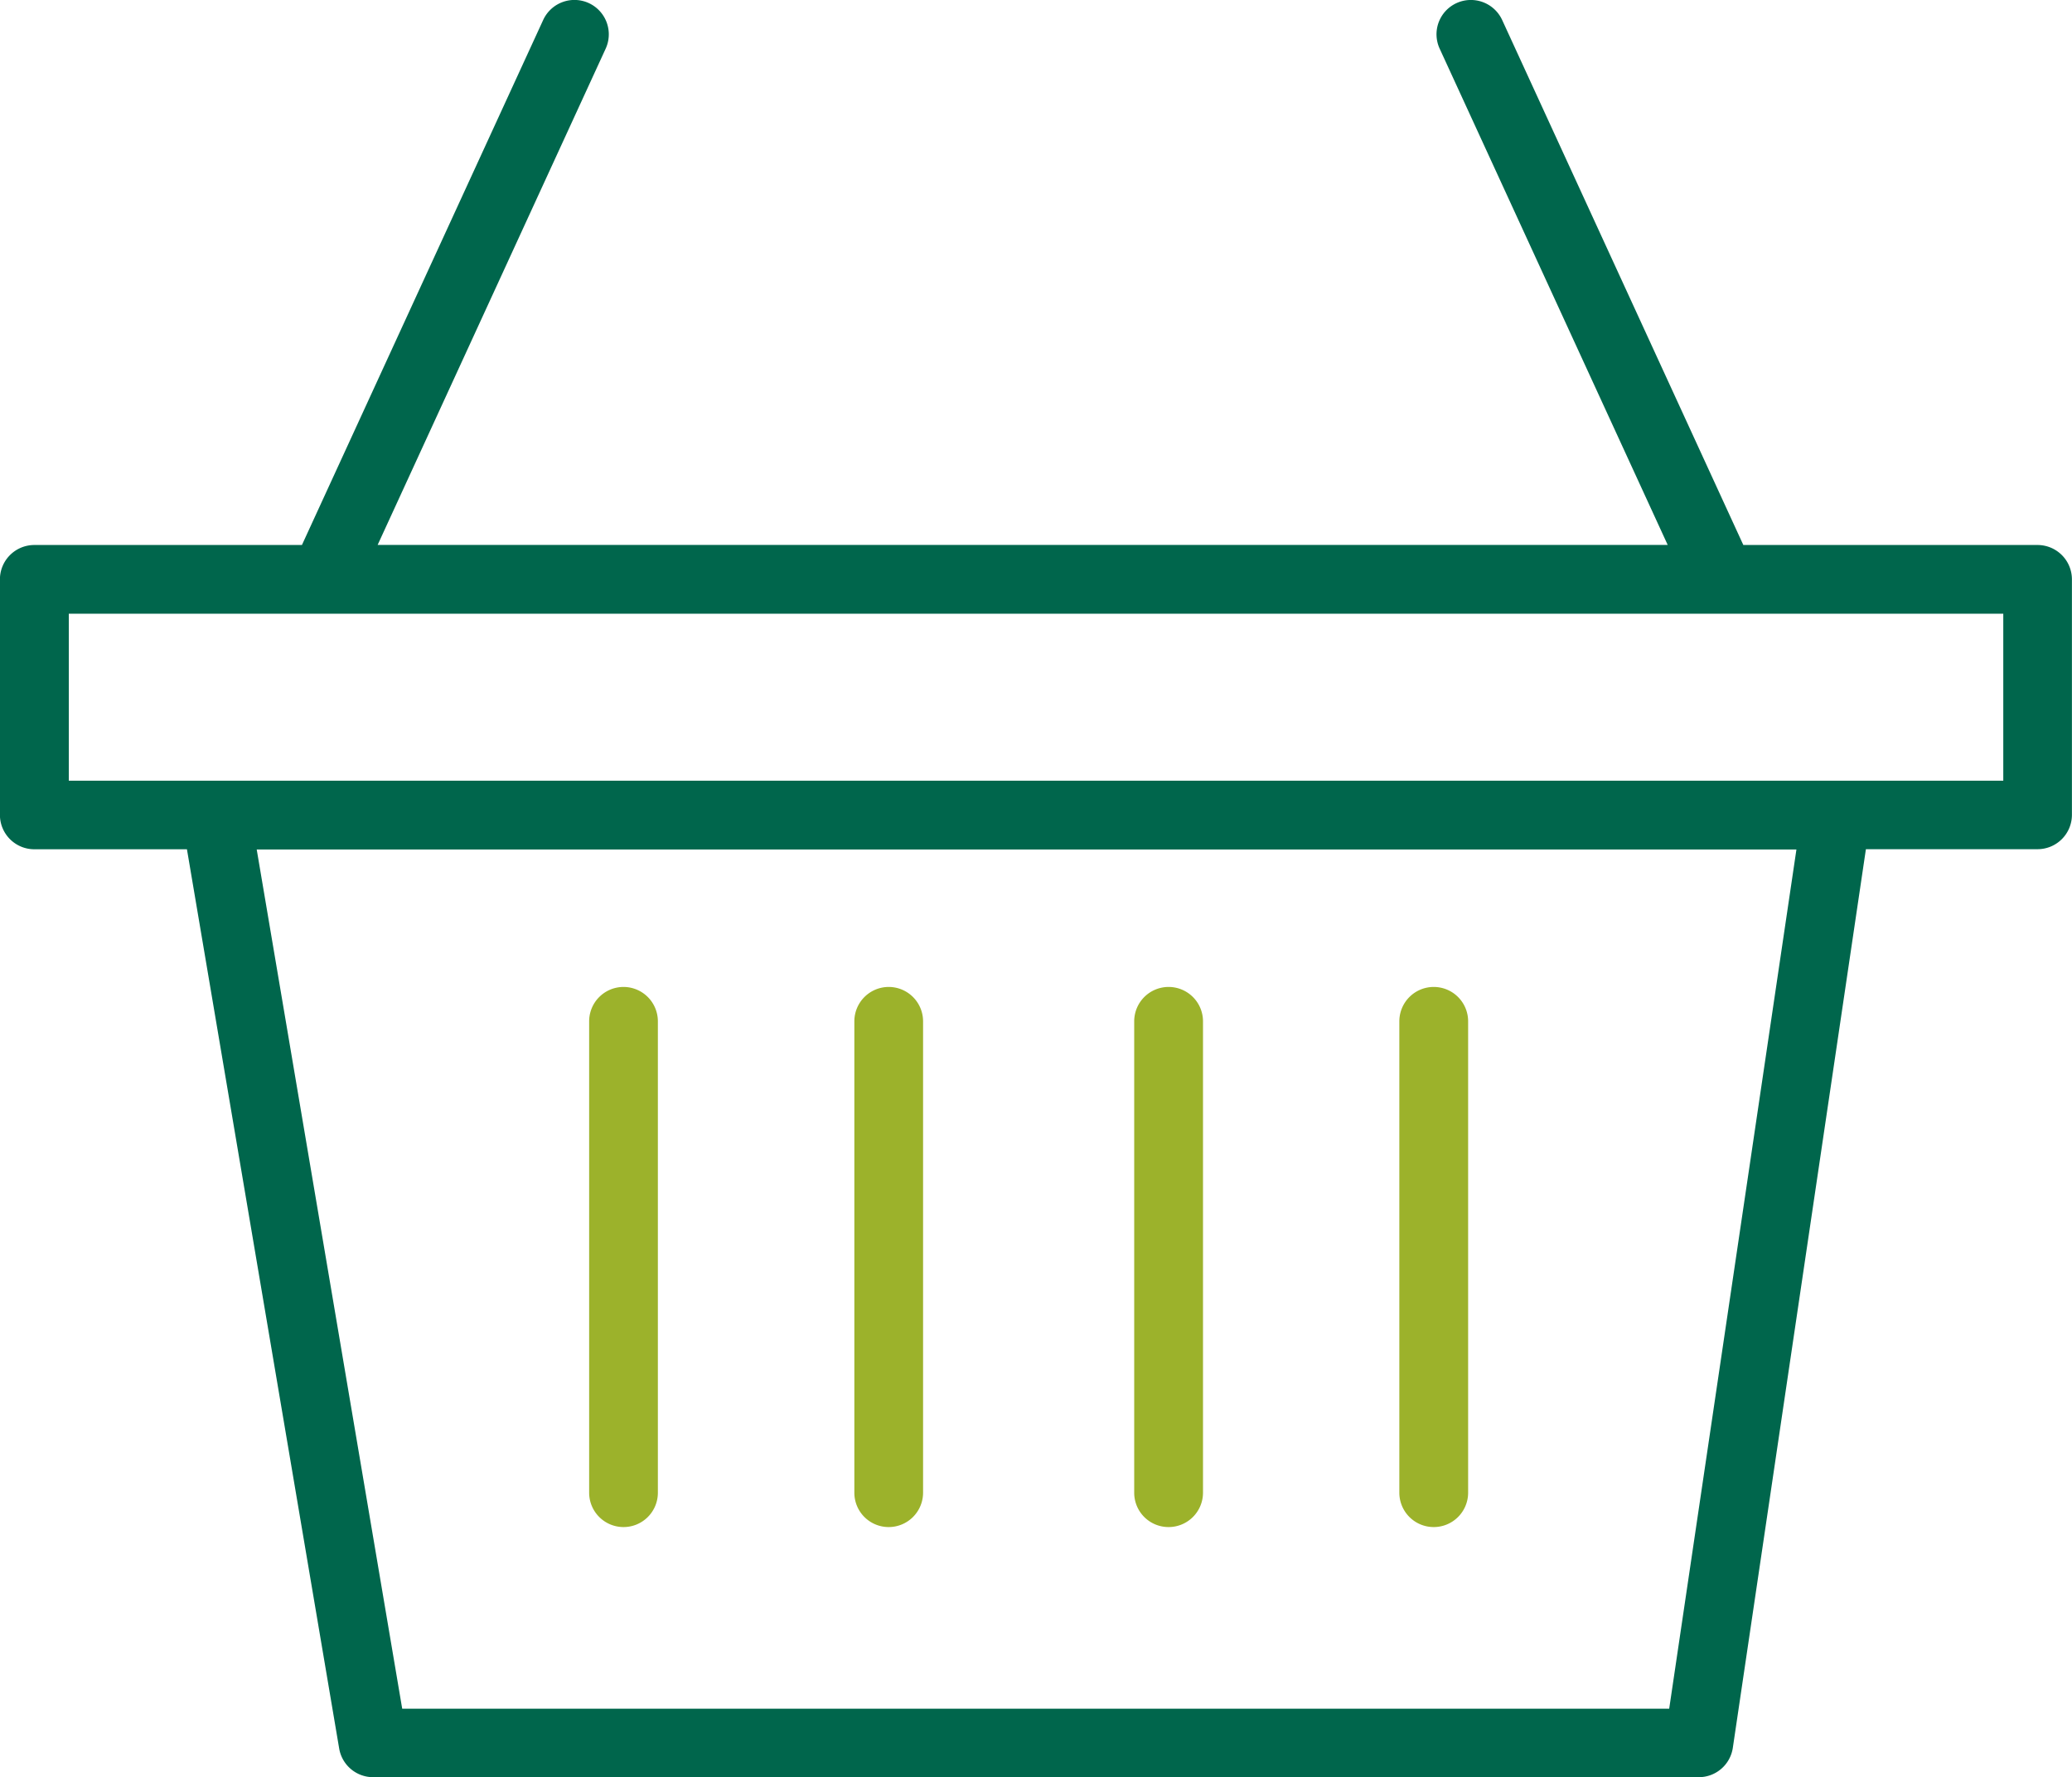 <svg xmlns="http://www.w3.org/2000/svg" width="27.587" height="23.664" viewBox="0 0 27.587 23.664">
    <defs>
        <style>.a{fill:#00664c;}.b{fill:#9cb22b;}</style>
    </defs>
    <path class="a"
          d="M1536.245-98.093h-3.918l-3.211-6.99a.459.459,0,0,0-.607-.225.457.457,0,0,0-.225.607l3.036,6.607h-17.176l3.036-6.607a.458.458,0,0,0-.225-.607.458.458,0,0,0-.607.225l-3.212,6.99h-3.563a.458.458,0,0,0-.458.458V-94.5a.458.458,0,0,0,.458.458h2.032l2.027,11.973a.458.458,0,0,0,.452.381h17.65a.458.458,0,0,0,.453-.39l1.772-11.965h2.285a.458.458,0,0,0,.458-.458v-3.138A.458.458,0,0,0,1536.245-98.093ZM1531.34-82.6h-16.869l-1.937-11.439h20.5Zm4.448-12.355h-25.756v-2.223h25.756Z"
          transform="translate(-1509.116 105.349)"/>
    <path class="b"
          d="M1524.41-73.308a.457.457,0,0,0,.457-.457v-6.276a.458.458,0,0,0-.457-.458.458.458,0,0,0-.458.458v6.276A.458.458,0,0,0,1524.41-73.308Z"
          transform="translate(-1516.108 93.639)"/>
    <path class="b"
          d="M1531.086-73.308a.458.458,0,0,0,.458-.457v-6.276a.458.458,0,0,0-.458-.458.458.458,0,0,0-.457.458v6.276A.457.457,0,0,0,1531.086-73.308Z"
          transform="translate(-1519.254 93.639)"/>
    <path class="b"
          d="M1538.134-73.308a.458.458,0,0,0,.458-.457v-6.276a.458.458,0,0,0-.458-.458.458.458,0,0,0-.458.458v6.276A.457.457,0,0,0,1538.134-73.308Z"
          transform="translate(-1522.575 93.639)"/>
    <path class="b"
          d="M1544.81-73.308a.458.458,0,0,0,.458-.457v-6.276a.458.458,0,0,0-.458-.458.458.458,0,0,0-.458.458v6.276A.458.458,0,0,0,1544.81-73.308Z"
          transform="translate(-1525.721 93.639)"/>
</svg>